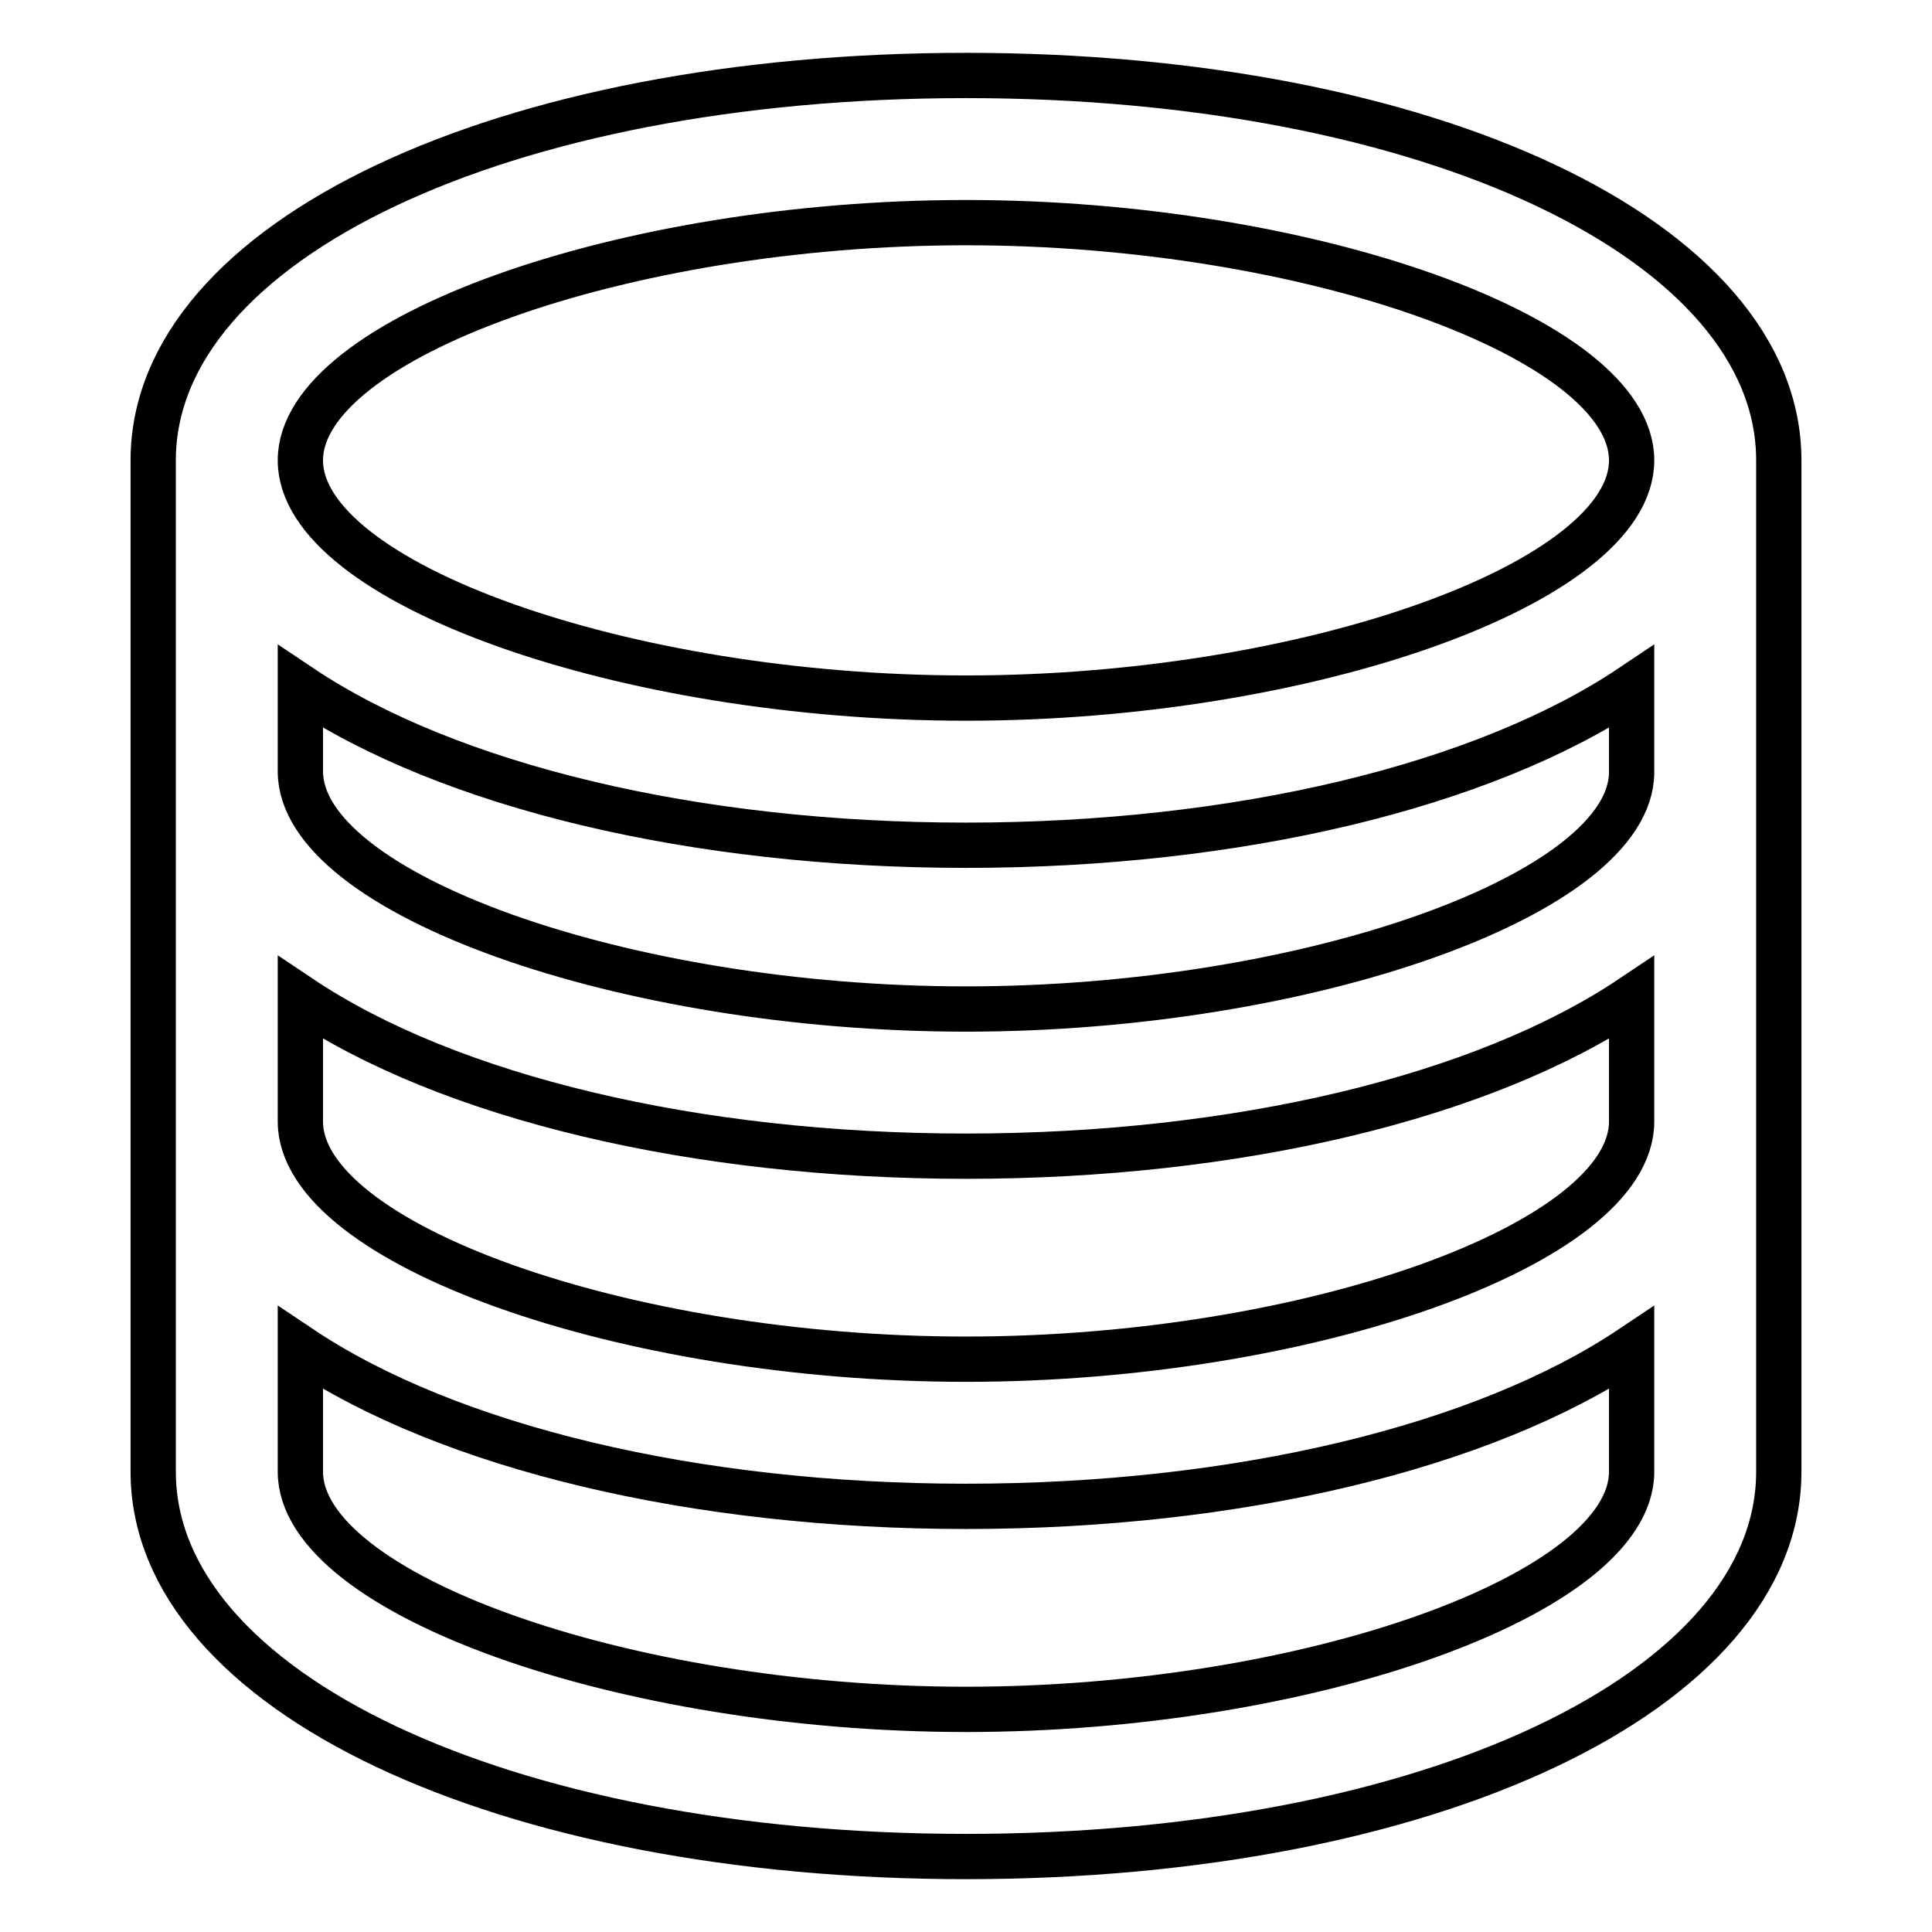 <?xml version="1.0" encoding="utf-8"?>
<!-- Svg Vector Icons : http://www.onlinewebfonts.com/icon -->
<!DOCTYPE svg PUBLIC "-//W3C//DTD SVG 1.1//EN" "http://www.w3.org/Graphics/SVG/1.1/DTD/svg11.dtd">
<svg version="1.1" xmlns="http://www.w3.org/2000/svg" xmlns:xlink="http://www.w3.org/1999/xlink" x="0px" y="0px" viewBox="0 0 256 256" enable-background="new 0 0 256 256" xml:space="preserve">
<g> <path stroke-width="6" fill-opacity="0" stroke="#000000"  d="M128,10C66.6,10,20.3,31.9,20.3,61v134c0,29.1,46.3,51,107.7,51s107.7-21.9,107.7-51V61 C235.7,31.9,189.4,10,128,10z M128,133.7c-45.3,0-88.2-15.3-88.2-31.5V91c19.7,13.2,52.3,21,88.2,21c35.9,0,68.5-7.8,88.2-21v11.3 C216.2,118.4,173.3,133.7,128,133.7z M128,180.1c-45.3,0-88.2-15.3-88.2-31.5v-16.4c19.7,13.2,52.3,21,88.2,21 c35.9,0,68.5-7.8,88.2-21v16.4C216.2,164.8,173.3,180.1,128,180.1z M39.8,178.6c19.7,13.2,52.3,21,88.2,21c35.9,0,68.5-7.8,88.2-21 V195c0,16.2-42.9,31.5-88.2,31.5S39.8,211.2,39.8,195V178.6z M128,92.5c-45.3,0-88.2-15.3-88.2-31.5S82.7,29.5,128,29.5 s88.2,15.3,88.2,31.5S173.3,92.5,128,92.5z"/></g>
</svg>